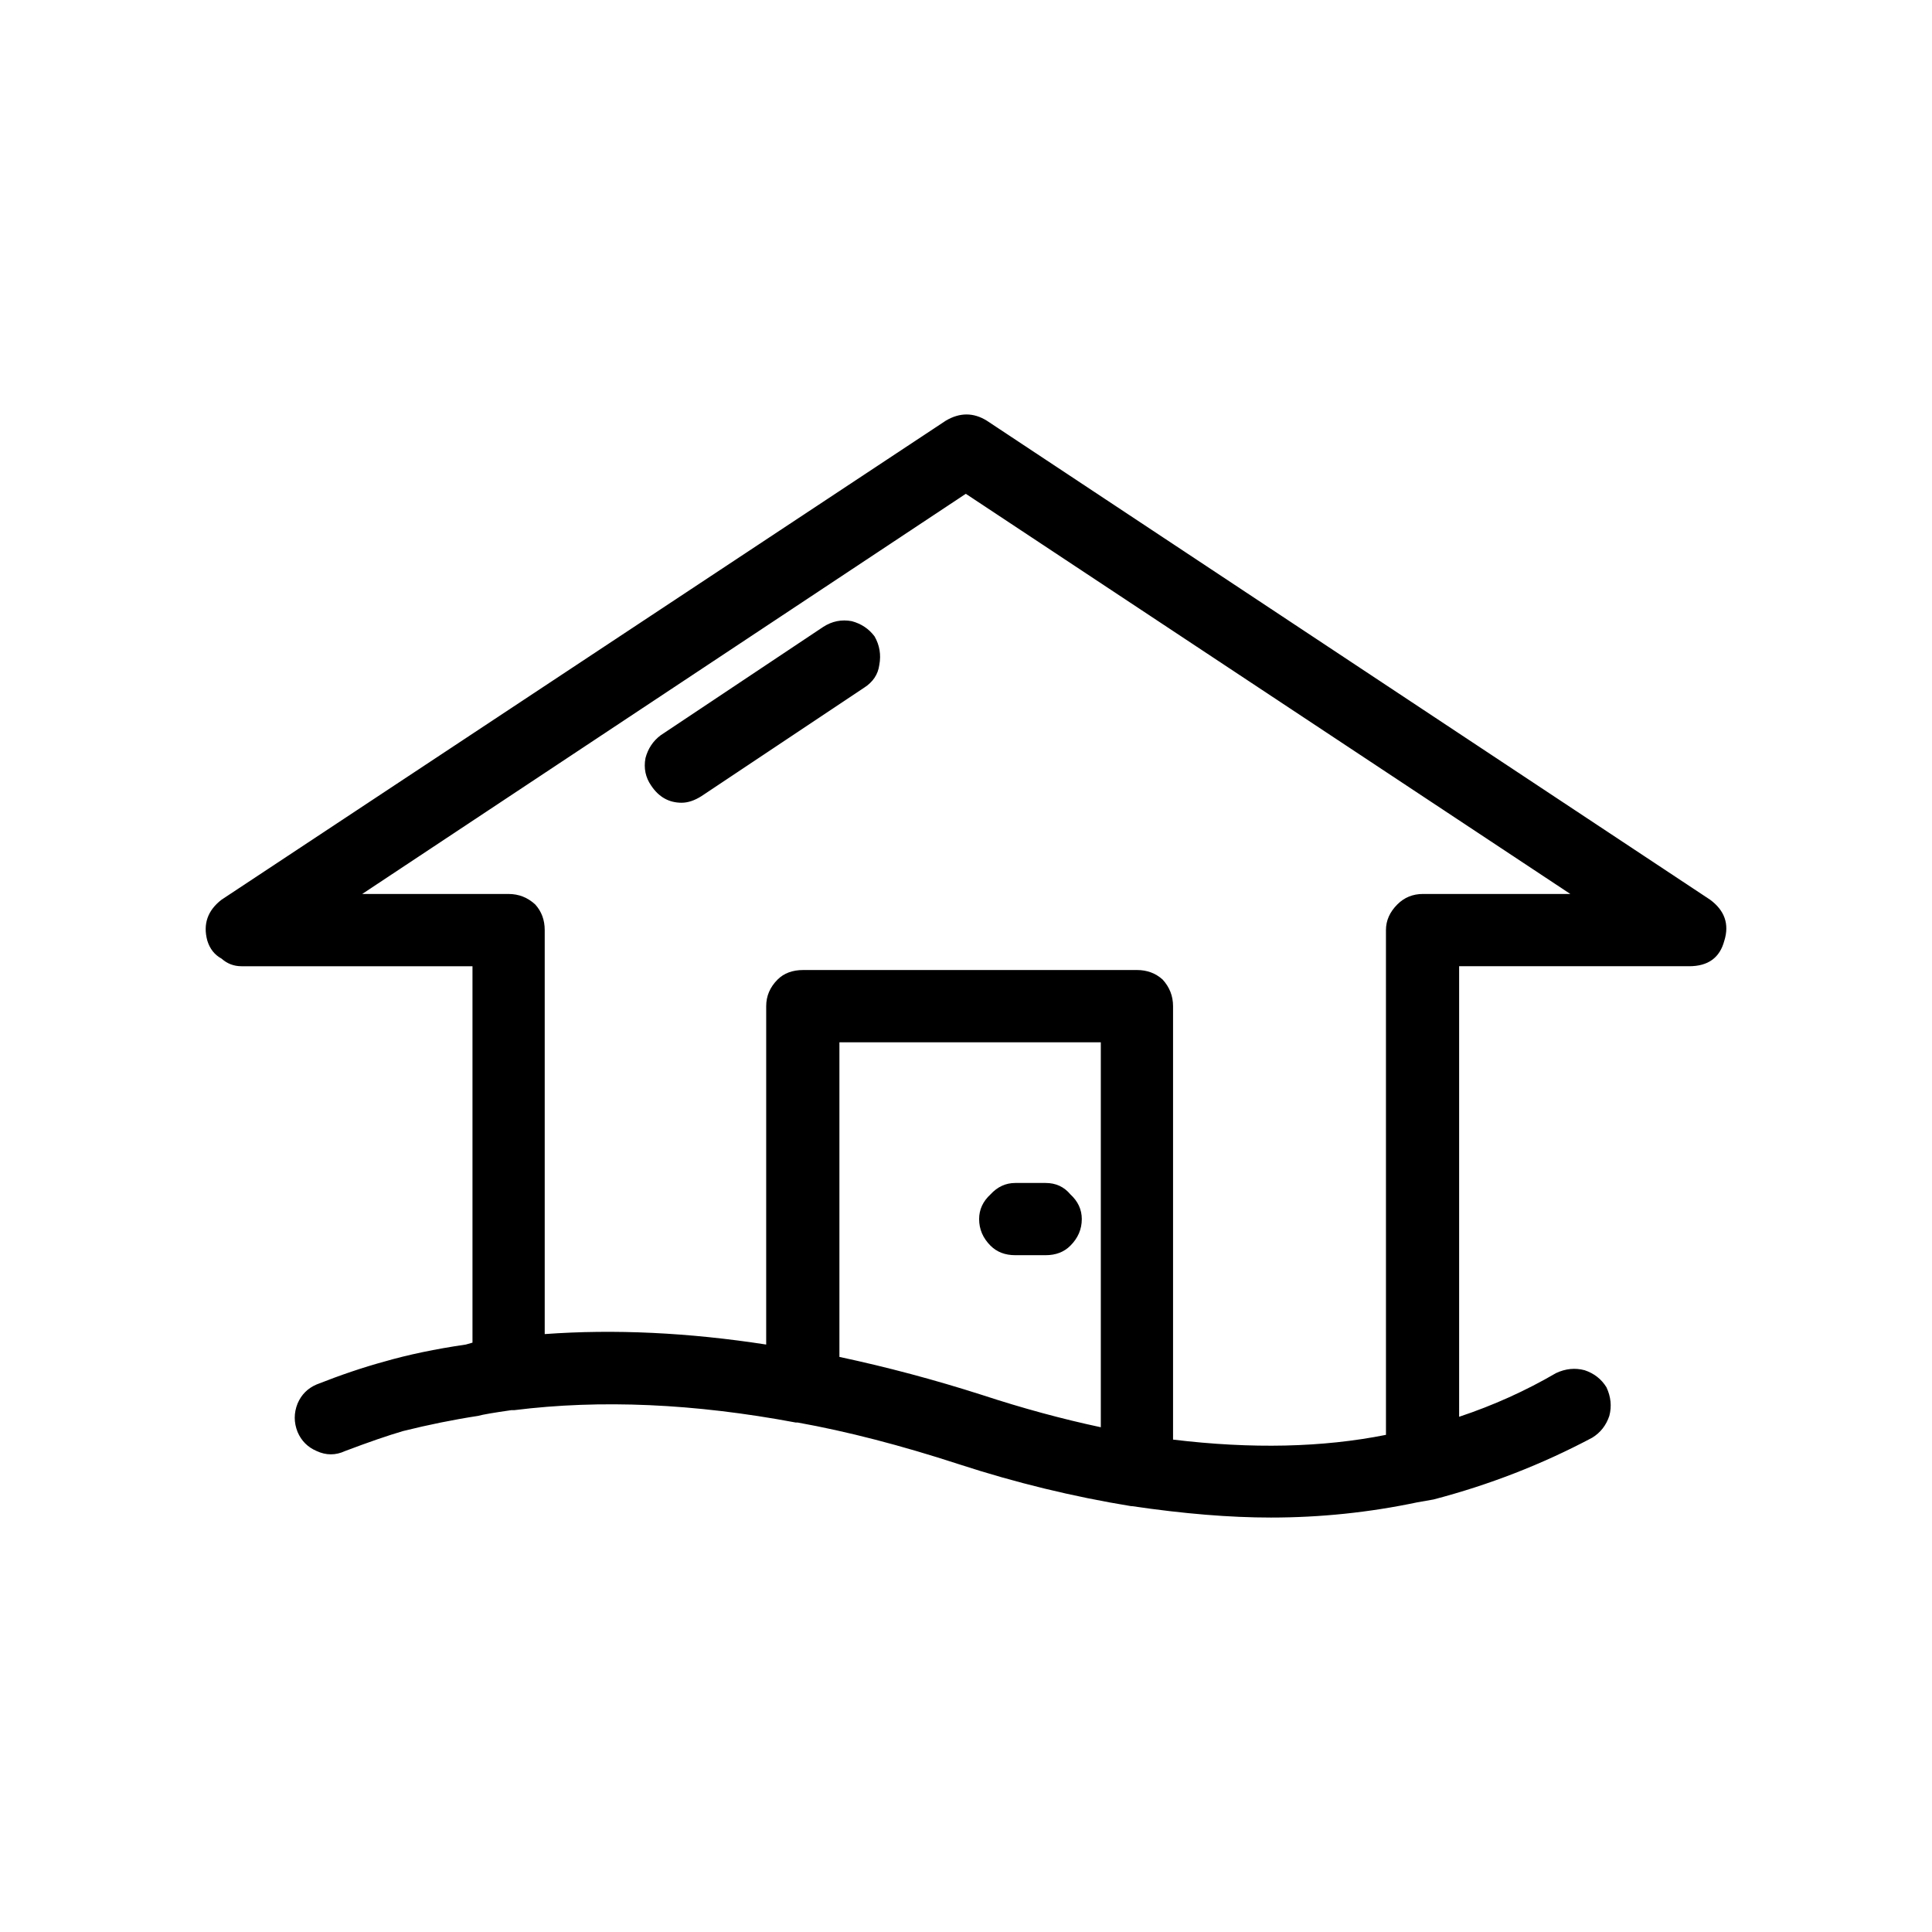 <?xml version="1.0" encoding="UTF-8"?>
<!-- Uploaded to: ICON Repo, www.svgrepo.com, Generator: ICON Repo Mixer Tools -->
<svg fill="#000000" width="800px" height="800px" version="1.1" viewBox="144 144 512 512" xmlns="http://www.w3.org/2000/svg">
 <path d="m600.97 393.26c-1.176 4.531-4.285 6.801-9.324 6.801h-60.961v119.4c9.066-3.019 17.633-6.883 25.691-11.582 2.519-1.18 5.039-1.426 7.559-0.758 2.519 0.836 4.453 2.352 5.797 4.535 1.176 2.519 1.426 5.039 0.758 7.559-0.84 2.519-2.352 4.449-4.535 5.789-13.27 7.051-27.293 12.512-42.066 16.375l-4.285 0.754c-12.762 2.688-25.691 4.035-38.793 4.035-10.914 0-23.172-1.008-36.777-3.019h-0.25c-15.449-2.519-30.648-6.219-45.594-11.09-15.449-5.039-29.727-8.727-42.824-11.078h-0.508c-26.867-5.039-51.723-6.129-74.562-3.277h-0.754c-4.703 0.668-7.641 1.176-8.816 1.516-6.555 1.004-13.188 2.352-19.902 4.023-4.031 1.18-9.152 2.941-15.363 5.293-2.519 1.172-5.039 1.172-7.559 0-2.352-1.008-4.035-2.688-5.039-5.039-1.008-2.519-1.008-5.039 0-7.559 1.004-2.352 2.688-4.035 5.039-5.039 6.383-2.519 12.34-4.535 17.883-6.047 6.383-1.844 13.605-3.359 21.664-4.531l1.762-0.504v-99.754h-61.211c-2.016 0-3.777-0.668-5.289-2.016-1.852-1.004-3.109-2.602-3.777-4.781-1.176-4.367 0.082-7.981 3.777-10.832l191.95-126.96c3.695-2.18 7.305-2.18 10.832 0l191.7 126.96c3.863 2.852 5.121 6.465 3.781 10.832zm-40.812-12.348-160.21-106.05-159.96 106.05h38.793c2.688 0 5.039 0.926 7.055 2.773 1.676 1.852 2.519 4.113 2.519 6.801v107.06c18.469-1.344 38.035-0.418 58.691 2.773l0.004-89.68c0-2.688 1.008-5.039 3.027-7.055 1.676-1.672 3.945-2.519 6.801-2.519h88.418c2.688 0 4.953 0.848 6.805 2.519 1.844 2.016 2.769 4.367 2.769 7.055v114.87c20.82 2.519 39.629 2.098 56.426-1.258l-0.004-133.77c0-2.519 1.004-4.781 3.019-6.801 1.844-1.852 4.113-2.773 6.801-2.773zm-184.39-68.262c1.344 2.352 1.762 4.871 1.258 7.559-0.336 2.519-1.676 4.531-4.031 6.043l-43.07 28.715c-1.852 1.176-3.609 1.766-5.293 1.766-3.356 0-6.043-1.516-8.059-4.535-1.512-2.184-2.016-4.621-1.512-7.305 0.668-2.519 2.012-4.531 4.031-6.047l43.074-28.715c2.352-1.516 4.871-2.016 7.559-1.516 2.516 0.672 4.535 2.019 6.043 4.035zm51.895 147.87c2.016 1.852 3.023 4.031 3.023 6.547 0 2.688-1.008 5.039-3.027 7.051-1.676 1.684-3.863 2.519-6.547 2.519h-8.059c-2.691 0-4.871-0.836-6.555-2.519-2.012-2.012-3.019-4.363-3.019-7.051 0-2.519 1.008-4.699 3.019-6.547 1.852-2.016 4.035-3.019 6.555-3.019h8.059c2.688 0 4.871 1.004 6.551 3.019zm8.062 61.715v-102.02h-69.273v83.379c12.594 2.688 25.191 6.047 37.785 10.078 10.746 3.527 21.238 6.379 31.488 8.562z" fill-rule="evenodd"/>
</svg>